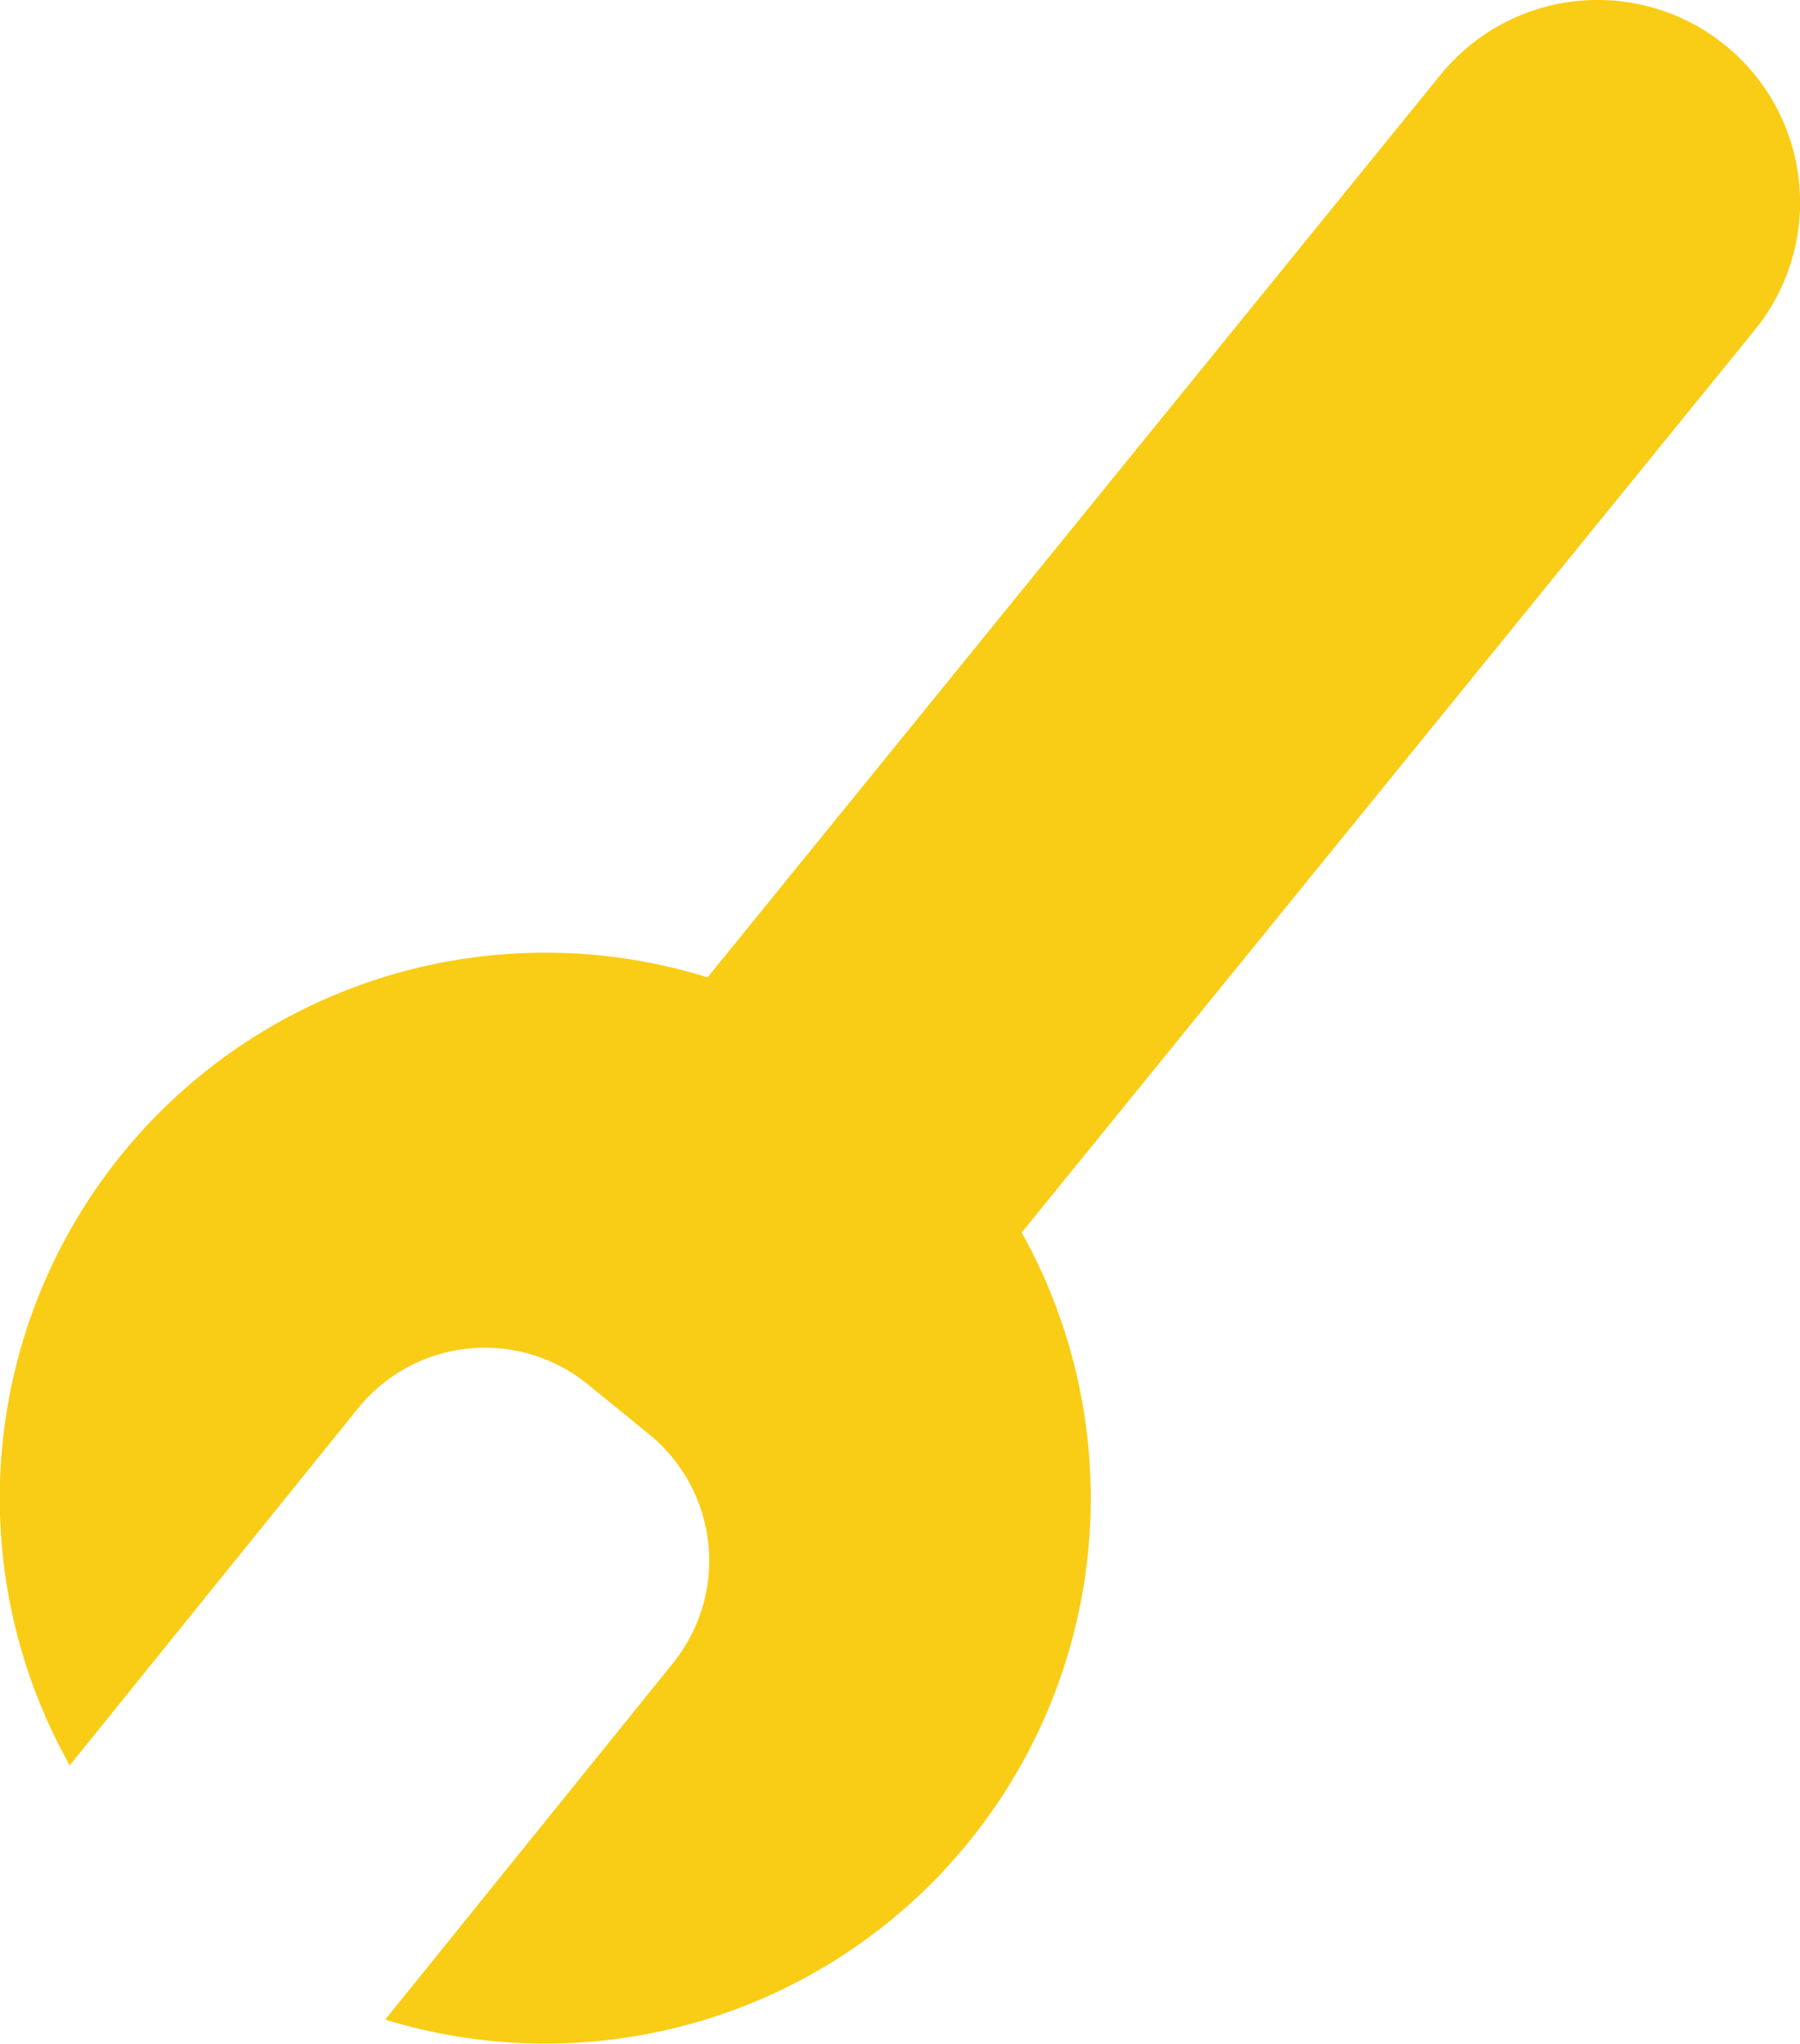 <svg xmlns="http://www.w3.org/2000/svg" viewBox="0 0 144.3 163.85"><defs><style>.cls-1{fill:#f9cd15;}</style></defs><title>Asset 3</title><g id="Layer_2" data-name="Layer 2"><g id="Objects"><path class="cls-1" d="M140.67,26.46l-66,81.26a16.22,16.22,0,0,1-22.78,2.39h0a16.22,16.22,0,0,1-2.4-22.85L115.48,6A16.22,16.22,0,0,1,138.27,3.6h0A16.22,16.22,0,0,1,140.67,26.46Z"/><path class="cls-1" d="M28.68,112.93a13.07,13.07,0,0,1,18.38-2l4.91,4a13.07,13.07,0,0,1,2,18.38l-23.09,28.6A43.73,43.73,0,1,0,5.59,141.53Z"/></g></g></svg>